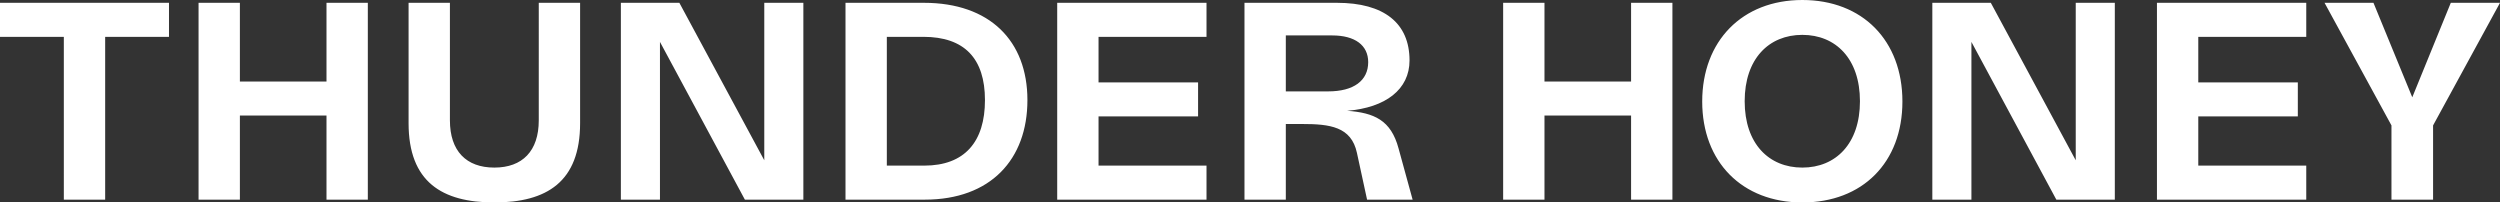 <svg viewBox="0 0 4445.5 360" xmlns="http://www.w3.org/2000/svg" data-name="Layer 1" id="Layer_1">
  <rect x="0" y="0" width="4445.5" height="360" fill="#333333" stroke="none"/>
  <defs>
    <style>
      .cls-1 {
        fill: #fff;
      }
    </style>
  </defs>
  <path d="M300.5,5v60.5h-113.5v289.5h-73.5V65.5H0V5h300.5ZM580.57,5h73.5v350h-73.5v-149.5h-154v149.5h-73.5V5h73.5v140h154V5ZM958.04,5h73.5v214c0,104.5-59.5,141-152.5,141s-152.5-36.5-152.5-141V5h73.5v209c0,54.5,29,84,79,84s79-29.5,79-84V5ZM1359.04,5h69.5v350h-104l-151-280.5v280.5h-69.5V5h104l151,280V5ZM1642.96,5c117,0,184,67.5,184,173s-65.5,177-182.5,177h-141V5h139.5ZM1643.46,294.5c72,0,108-42.5,108-116.5s-36.5-112.5-109.5-112.5h-65v229h66.5ZM2145.42,65.5h-192v81h177v60.5h-177v87.5h192v60.5h-265.5V5h265.5v60.5ZM2486.93,264l25,91h-81l-18-83c-10-47-48.5-51.5-97.5-51.5h-29v134.5h-73.5V5h164.5c83.5,0,129,36,129,102.5,0,51.5-42.5,84-111,89.5,48,3.5,78,16.5,91.5,67ZM2286.43,162.5h75.5c45,0,71-19,71-52,0-30-23.5-47.5-64-47.5h-82.5v99.5ZM2900.39,5h73.5v350h-73.5v-149.5h-154v149.5h-73.5V5h73.5v140h154V5ZM3204.87,0c107,0,178,72,178,180.5s-71,179.5-178,179.5-178-72-178-179.5S3097.87,0,3204.87,0ZM3204.87,298c59.5,0,102.5-42.5,102.5-118s-43-118-102.5-118-102.5,42.5-102.5,118,43,118,102.5,118ZM3691.07,5h69.5v350h-104l-151-280.5v280.5h-69.5V5h104l151,280V5ZM4100.99,65.5h-192v81h177v60.5h-177v87.5h192v60.5h-265.5V5h265.5v60.5ZM4358,5h87.5l-119,218v132h-74v-132l-119-218h87l69,168,68.5-168Z" class="cls-1"></path>
</svg>